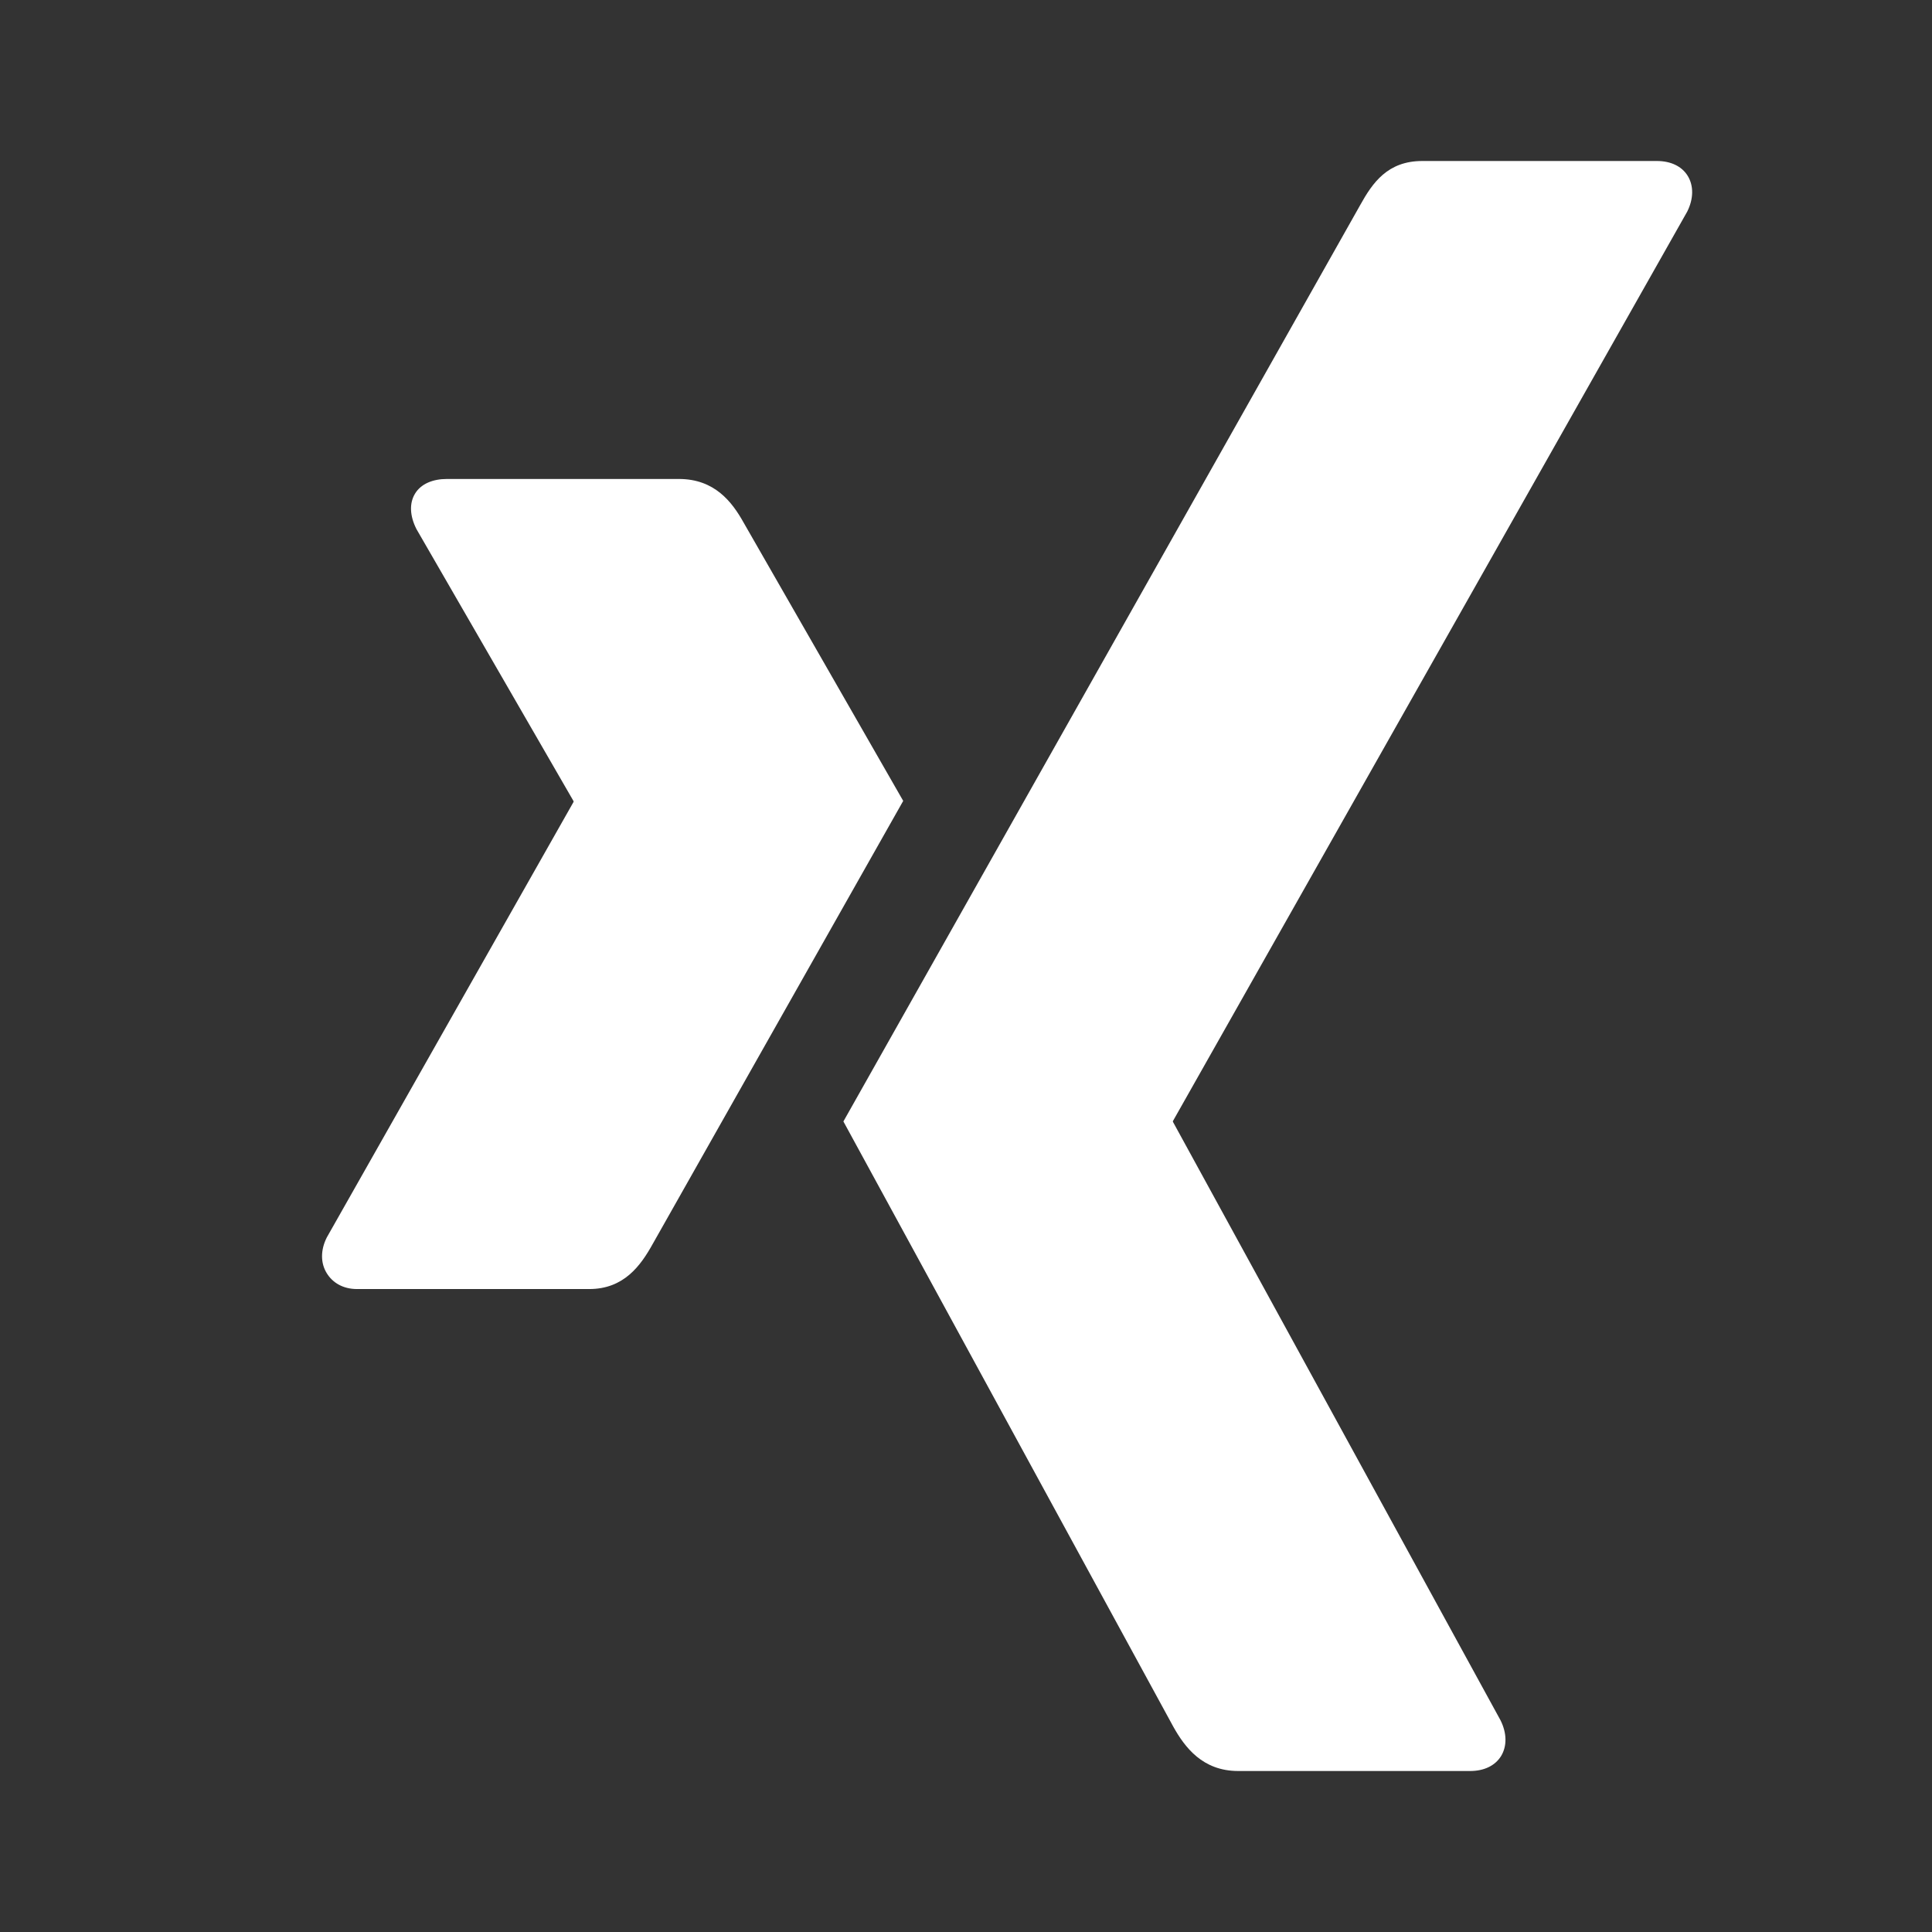 <svg viewBox="0 0 24 24" xmlns="http://www.w3.org/2000/svg"><rect x="0" y="0" width="24" height="24" fill="#333333" stroke="none"/><path fill="#ffffff" fill-rule="evenodd" d="M5.55 5.95C5.376 5.95 5.23 6.011 5.157 6.13C5.081 6.253 5.092 6.412 5.173 6.572L7.123 9.949C7.127 9.955 7.127 9.959 7.123 9.965L4.059 15.373C3.979 15.533 3.983 15.693 4.059 15.816C4.132 15.935 4.262 16.013 4.435 16.013H7.32C7.751 16.013 7.959 15.721 8.107 15.455C8.107 15.455 11.104 10.154 11.22 9.949C11.209 9.929 9.237 6.491 9.237 6.491C9.094 6.235 8.877 5.95 8.434 5.95H5.55Z"></path><path fill="#ffffff" fill-rule="evenodd" d="M17.668 2C17.237 2 17.05 2.271 16.896 2.549C16.896 2.549 10.682 13.569 10.477 13.931C10.487 13.951 14.576 21.451 14.576 21.451C14.719 21.706 14.939 22 15.381 22H18.263C18.436 22 18.572 21.934 18.646 21.816C18.722 21.692 18.72 21.53 18.64 21.37L14.573 13.94C14.569 13.934 14.569 13.927 14.573 13.922L20.959 2.629C21.039 2.47 21.041 2.307 20.965 2.184C20.892 2.066 20.756 2 20.582 2H17.668Z"></path></svg>